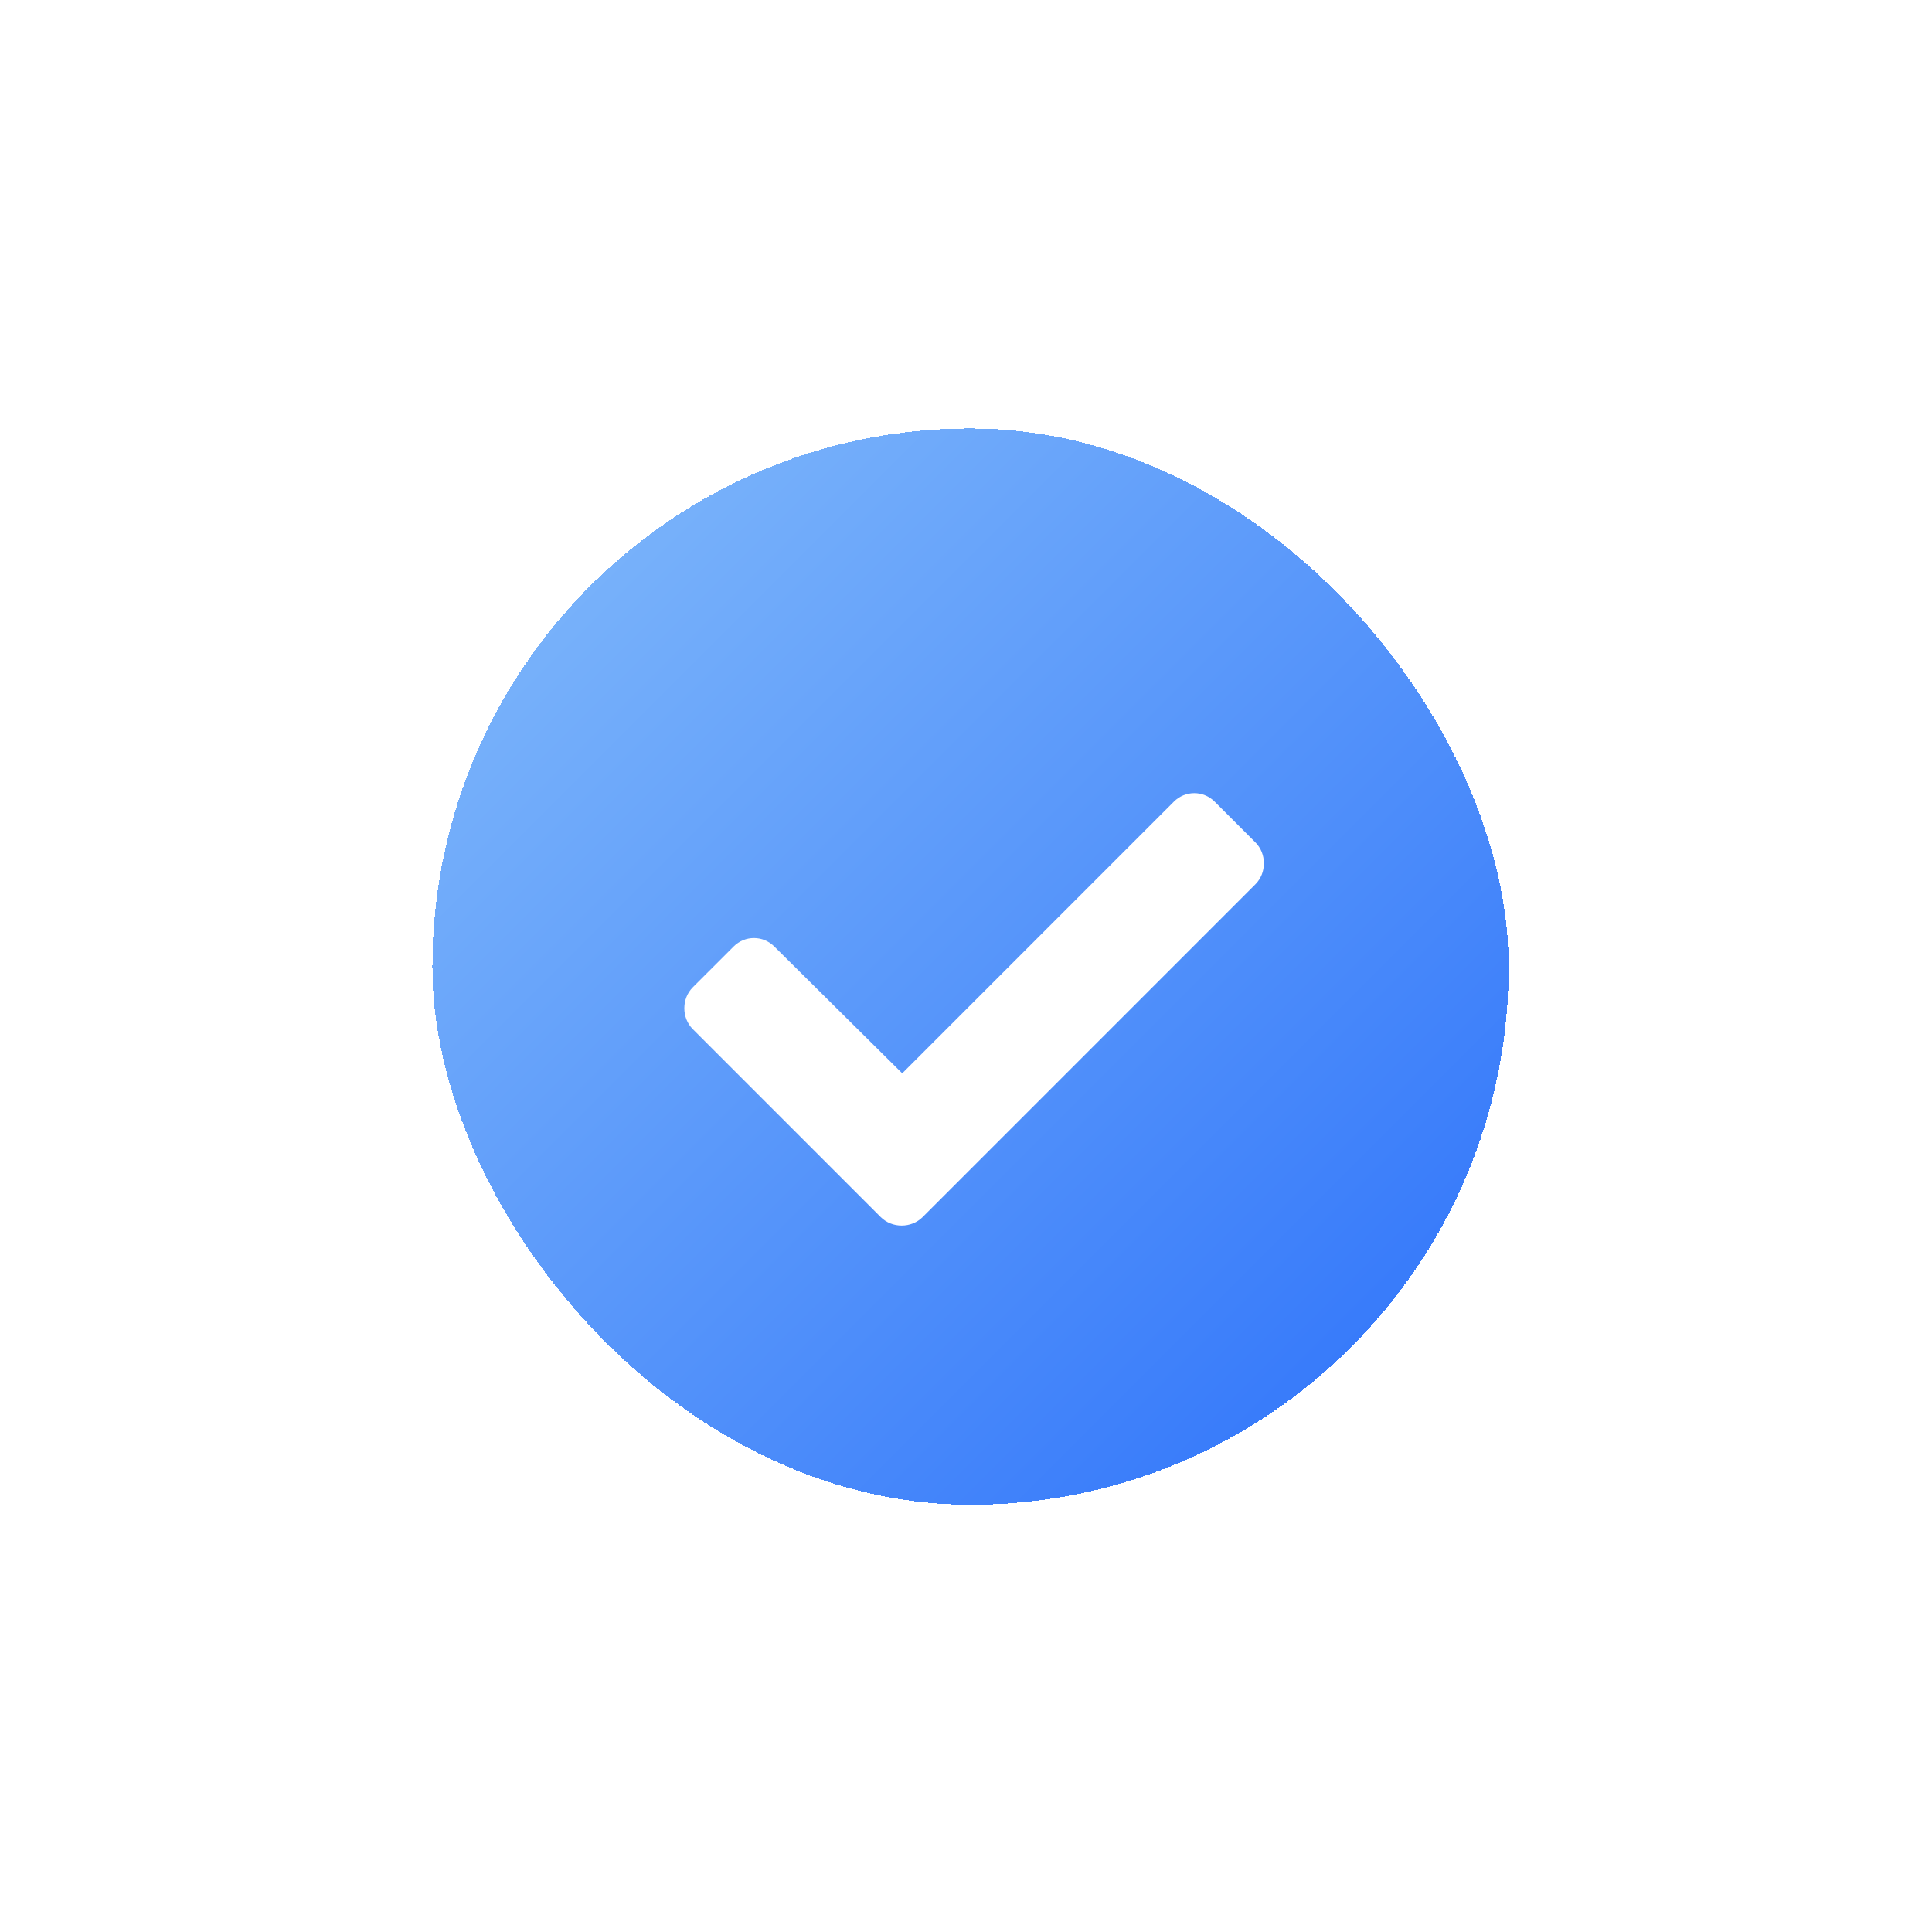 <svg width="58" height="58" viewBox="0 0 58 58" fill="none" xmlns="http://www.w3.org/2000/svg">
<g filter="url(#filter0_d_0_284)">
<rect x="12.98" y="5.405" width="32.312" height="32.312" rx="16.156" fill="url(#paint0_linear_0_284)" shape-rendering="crispEdges"/>
<path d="M26.44 29.081C26.78 29.42 27.358 29.42 27.698 29.081L37.688 19.09C38.028 18.75 38.028 18.172 37.688 17.832L36.465 16.609C36.125 16.269 35.581 16.269 35.241 16.609L27.086 24.765L23.246 20.959C22.906 20.619 22.362 20.619 22.023 20.959L20.799 22.182C20.459 22.522 20.459 23.1 20.799 23.439L26.44 29.081Z" fill="white"/>
</g>
<defs>
<filter id="filter0_d_0_284" x="0.553" y="0.434" width="57.167" height="57.167" filterUnits="userSpaceOnUse" color-interpolation-filters="sRGB">
<feFlood flood-opacity="0" result="BackgroundImageFix"/>
<feColorMatrix in="SourceAlpha" type="matrix" values="0 0 0 0 0 0 0 0 0 0 0 0 0 0 0 0 0 0 127 0" result="hardAlpha"/>
<feOffset dy="7.457"/>
<feGaussianBlur stdDeviation="6.214"/>
<feComposite in2="hardAlpha" operator="out"/>
<feColorMatrix type="matrix" values="0 0 0 0 0.063 0 0 0 0 0.286 0 0 0 0 0.741 0 0 0 0.3 0"/>
<feBlend mode="normal" in2="BackgroundImageFix" result="effect1_dropShadow_0_284"/>
<feBlend mode="normal" in="SourceGraphic" in2="effect1_dropShadow_0_284" result="shape"/>
</filter>
<linearGradient id="paint0_linear_0_284" x1="12.98" y1="5.405" x2="45.292" y2="37.717" gradientUnits="userSpaceOnUse">
<stop stop-color="#84BCFA"/>
<stop offset="1" stop-color="#2B70FA"/>
</linearGradient>
</defs>
</svg>
